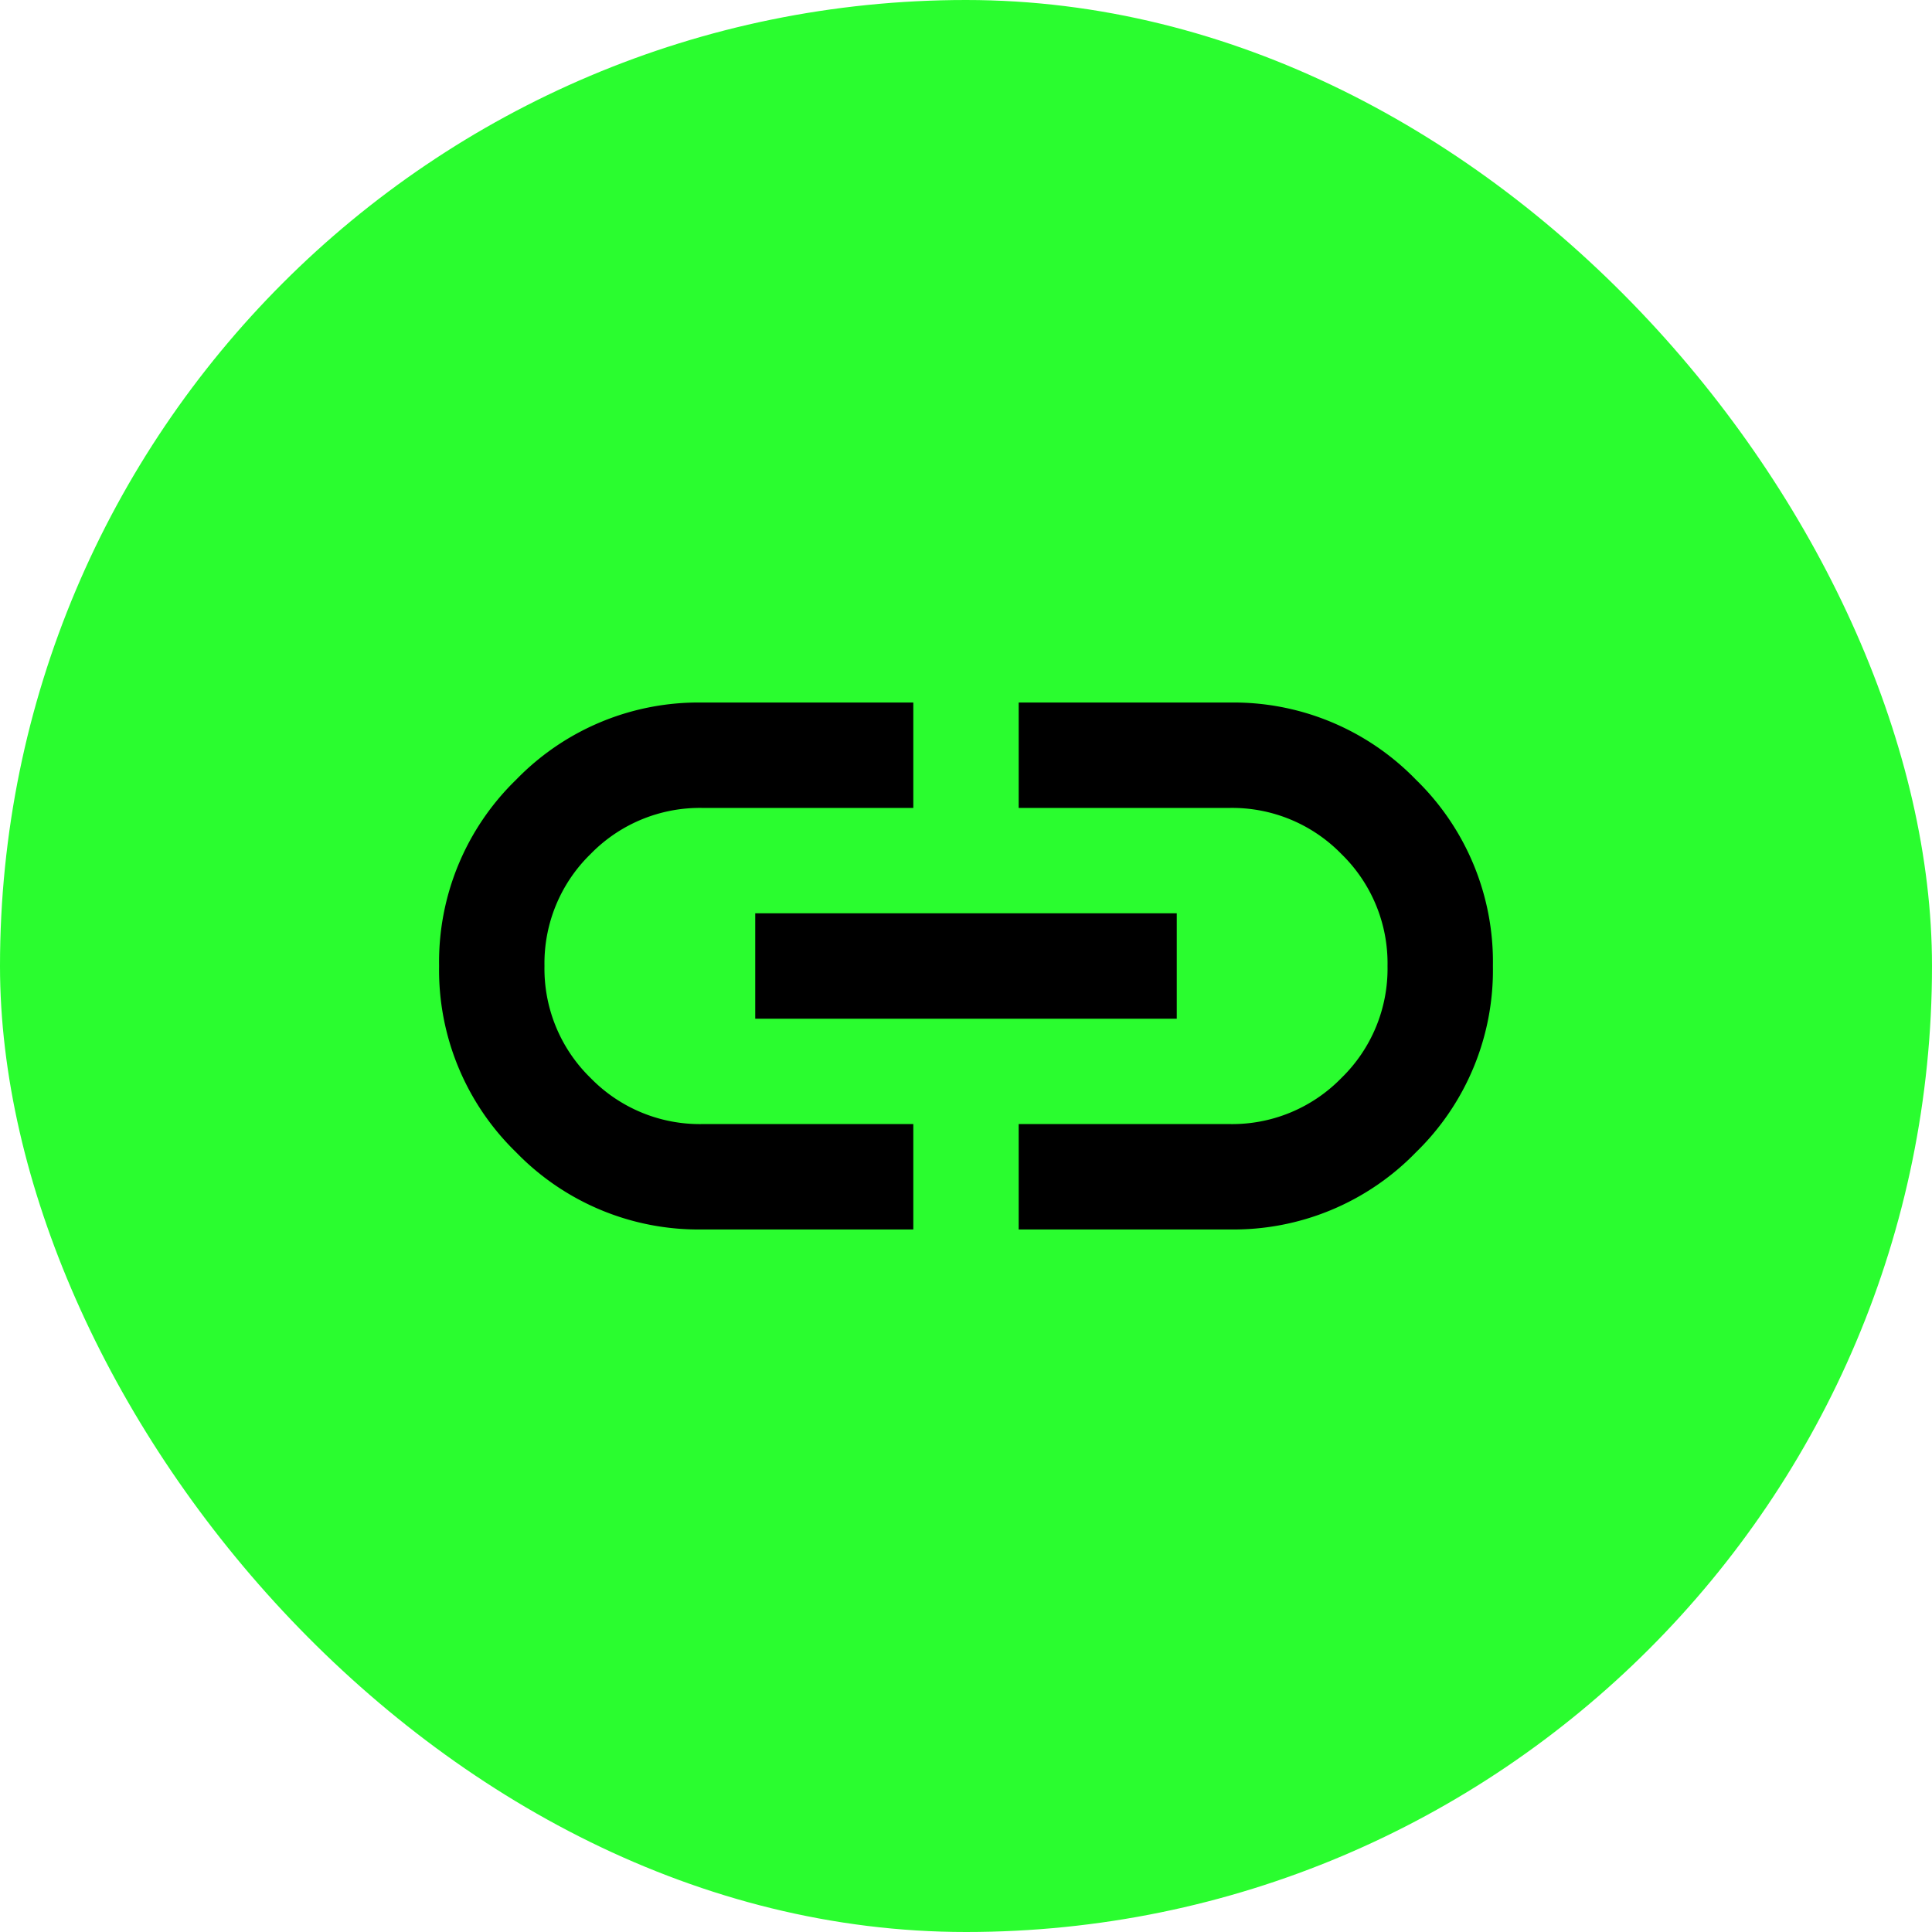 <svg id="icon_link_circle_green" xmlns="http://www.w3.org/2000/svg" width="22" height="22" viewBox="0 0 22 22">
  <rect id="bg" width="22" height="22" rx="11" fill="#2afd2f"/>
  <path id="link_24dp_E3E3E3_FILL0_wght400_GRAD0_opsz24" d="M85.4-674H83a2.891,2.891,0,0,1-2.122-.878A2.891,2.891,0,0,1,80-677a2.891,2.891,0,0,1,.878-2.122A2.891,2.891,0,0,1,83-680h2.4v1.2H83a1.736,1.736,0,0,0-1.275.525A1.736,1.736,0,0,0,81.2-677a1.736,1.736,0,0,0,.525,1.275A1.736,1.736,0,0,0,83-675.2h2.4Zm-1.8-2.4v-1.2h4.8v1.2Zm3,2.4v-1.2H89a1.736,1.736,0,0,0,1.275-.525A1.736,1.736,0,0,0,90.8-677a1.736,1.736,0,0,0-.525-1.275A1.736,1.736,0,0,0,89-678.8H86.6V-680H89a2.891,2.891,0,0,1,2.123.878A2.891,2.891,0,0,1,92-677a2.891,2.891,0,0,1-.877,2.122A2.892,2.892,0,0,1,89-674Z" transform="translate(-75 688)"/>
</svg>
